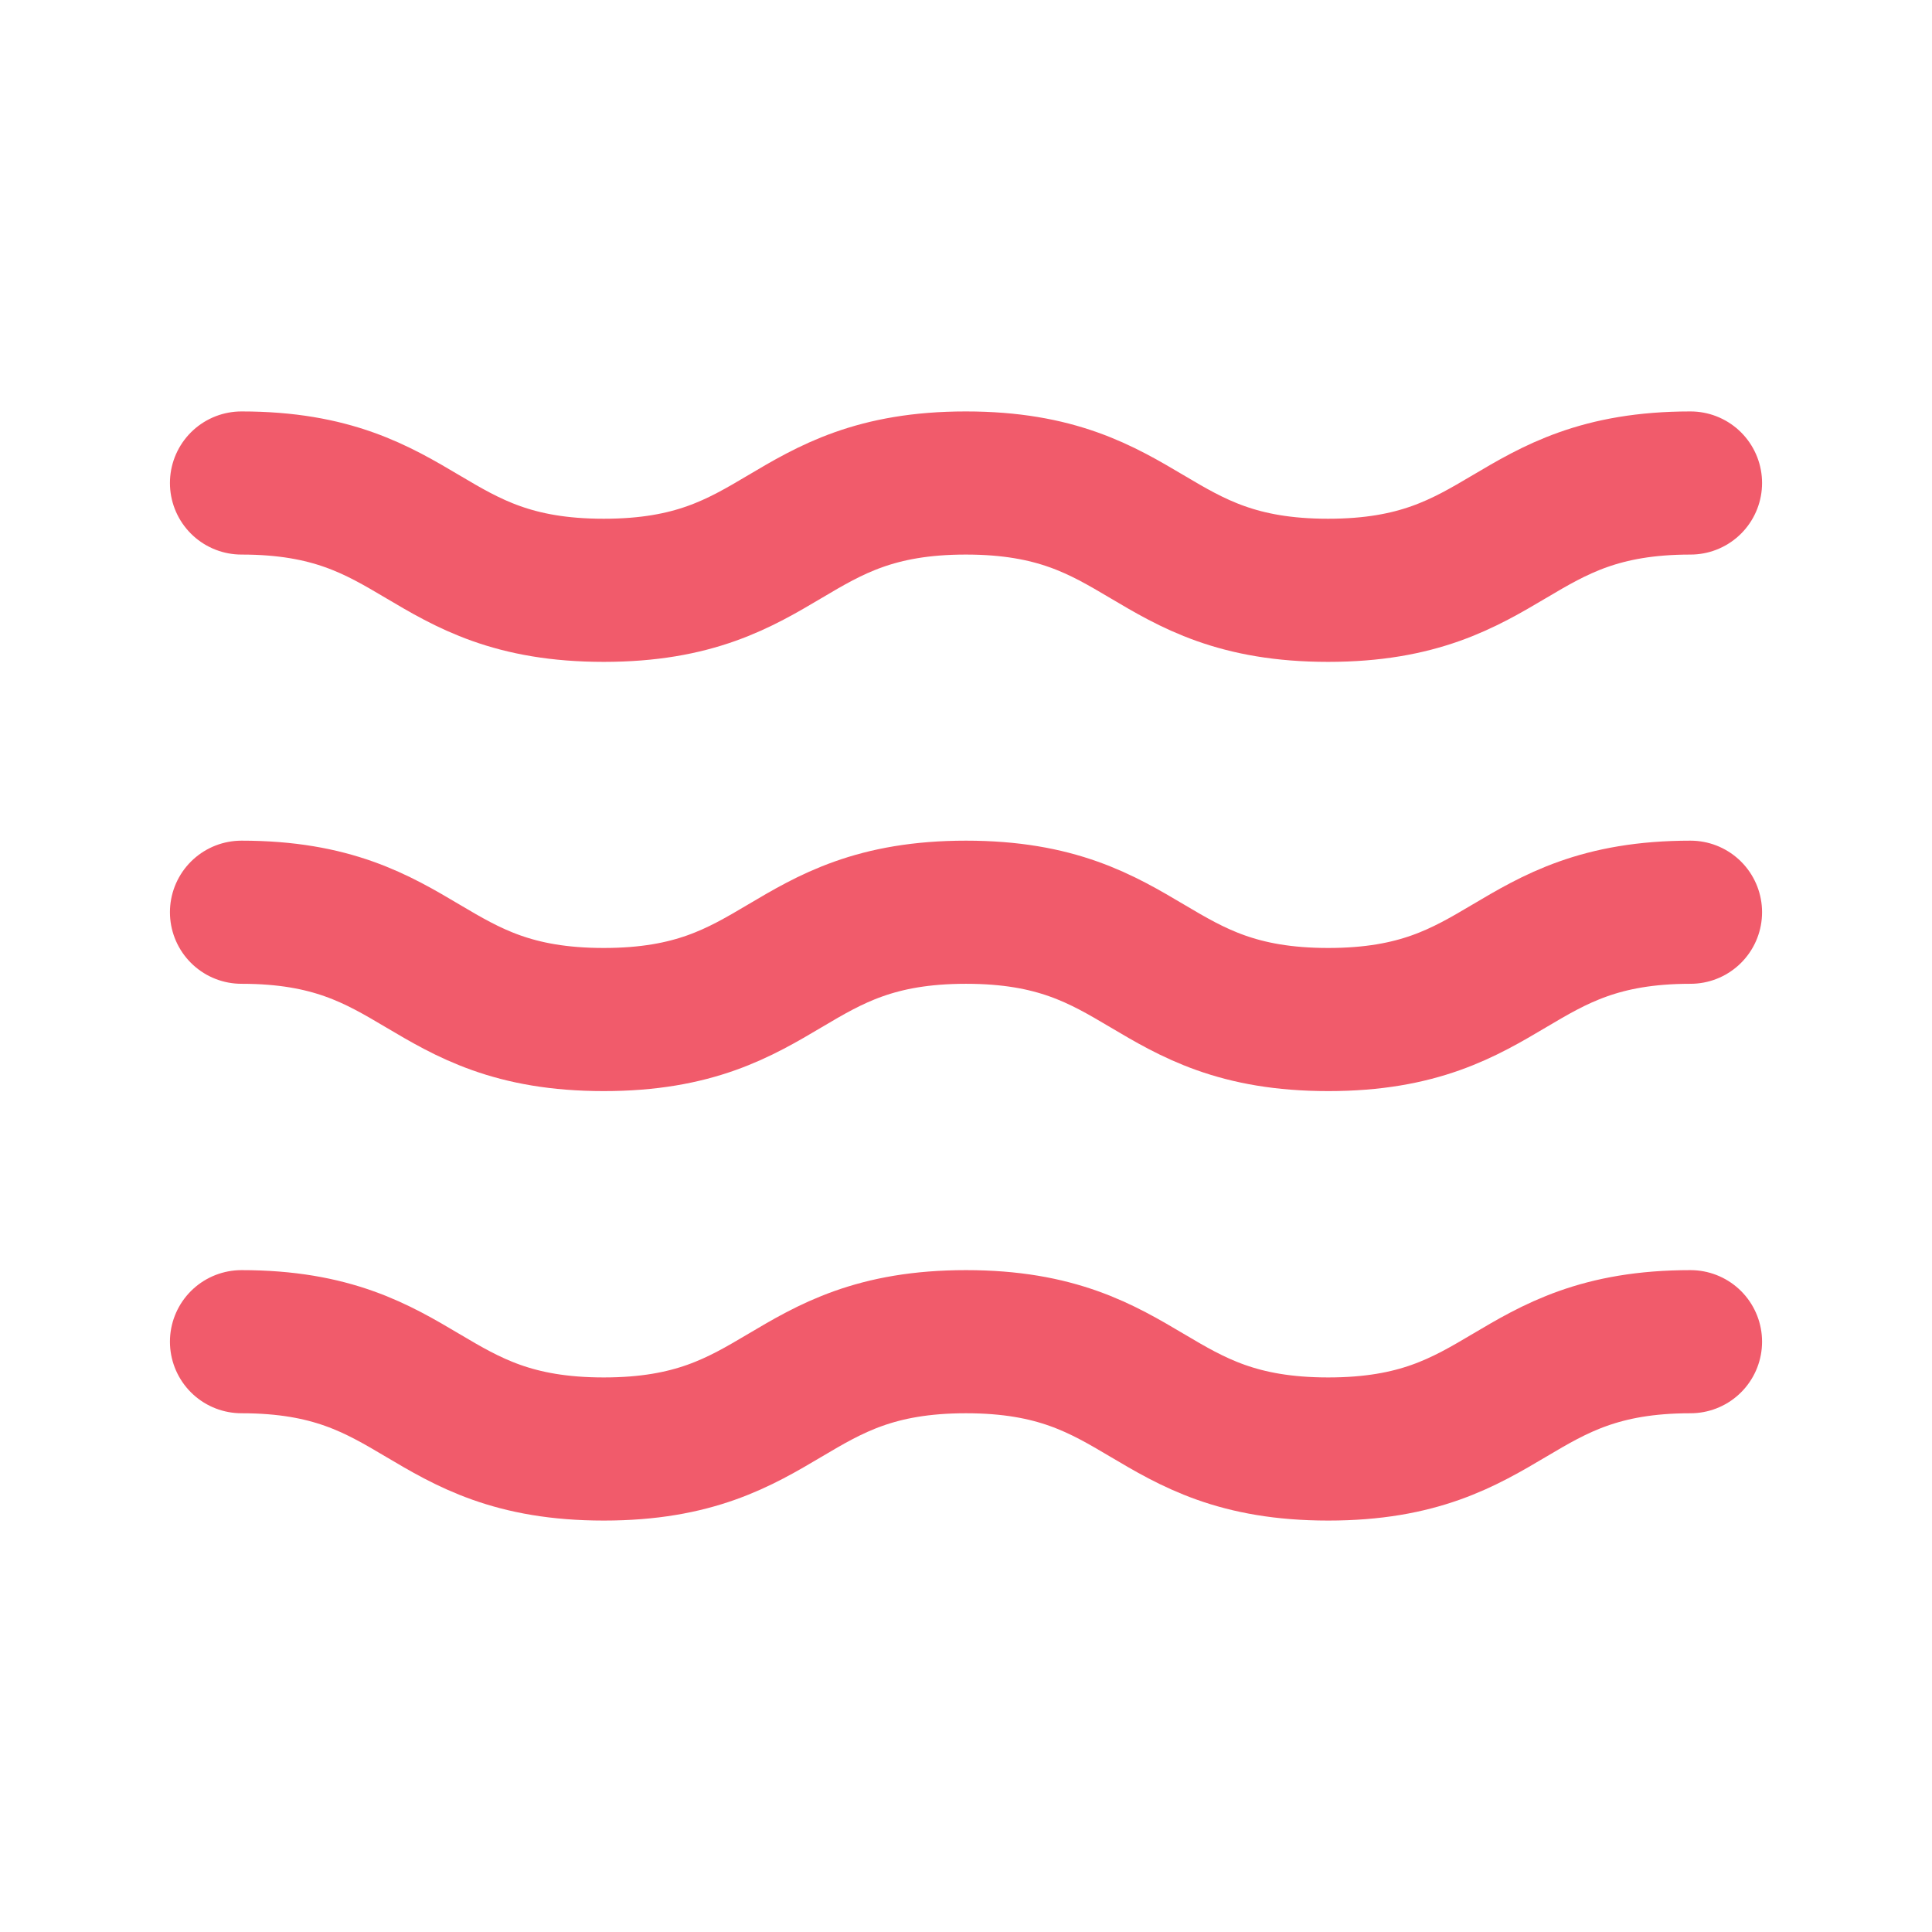 <svg width="24" height="24" fill="none" xmlns="http://www.w3.org/2000/svg"><path d="M3 6c2.25 0 2.25 1.333 4.5 1.333S9.75 6 11.998 6c2.25 0 2.25 1.333 4.5 1.333S18.75 6 21 6M3 11.332c2.25 0 2.25 1.333 4.5 1.333s2.25-1.333 4.5-1.333 2.25 1.333 4.5 1.333 2.25-1.333 4.5-1.333M3 16.667C5.25 16.667 5.25 18 7.5 18s2.25-1.333 4.5-1.333S14.25 18 16.5 18s2.25-1.333 4.5-1.333" stroke="#F15B6B" stroke-width="1.778" stroke-linecap="round" stroke-linejoin="round"/></svg>